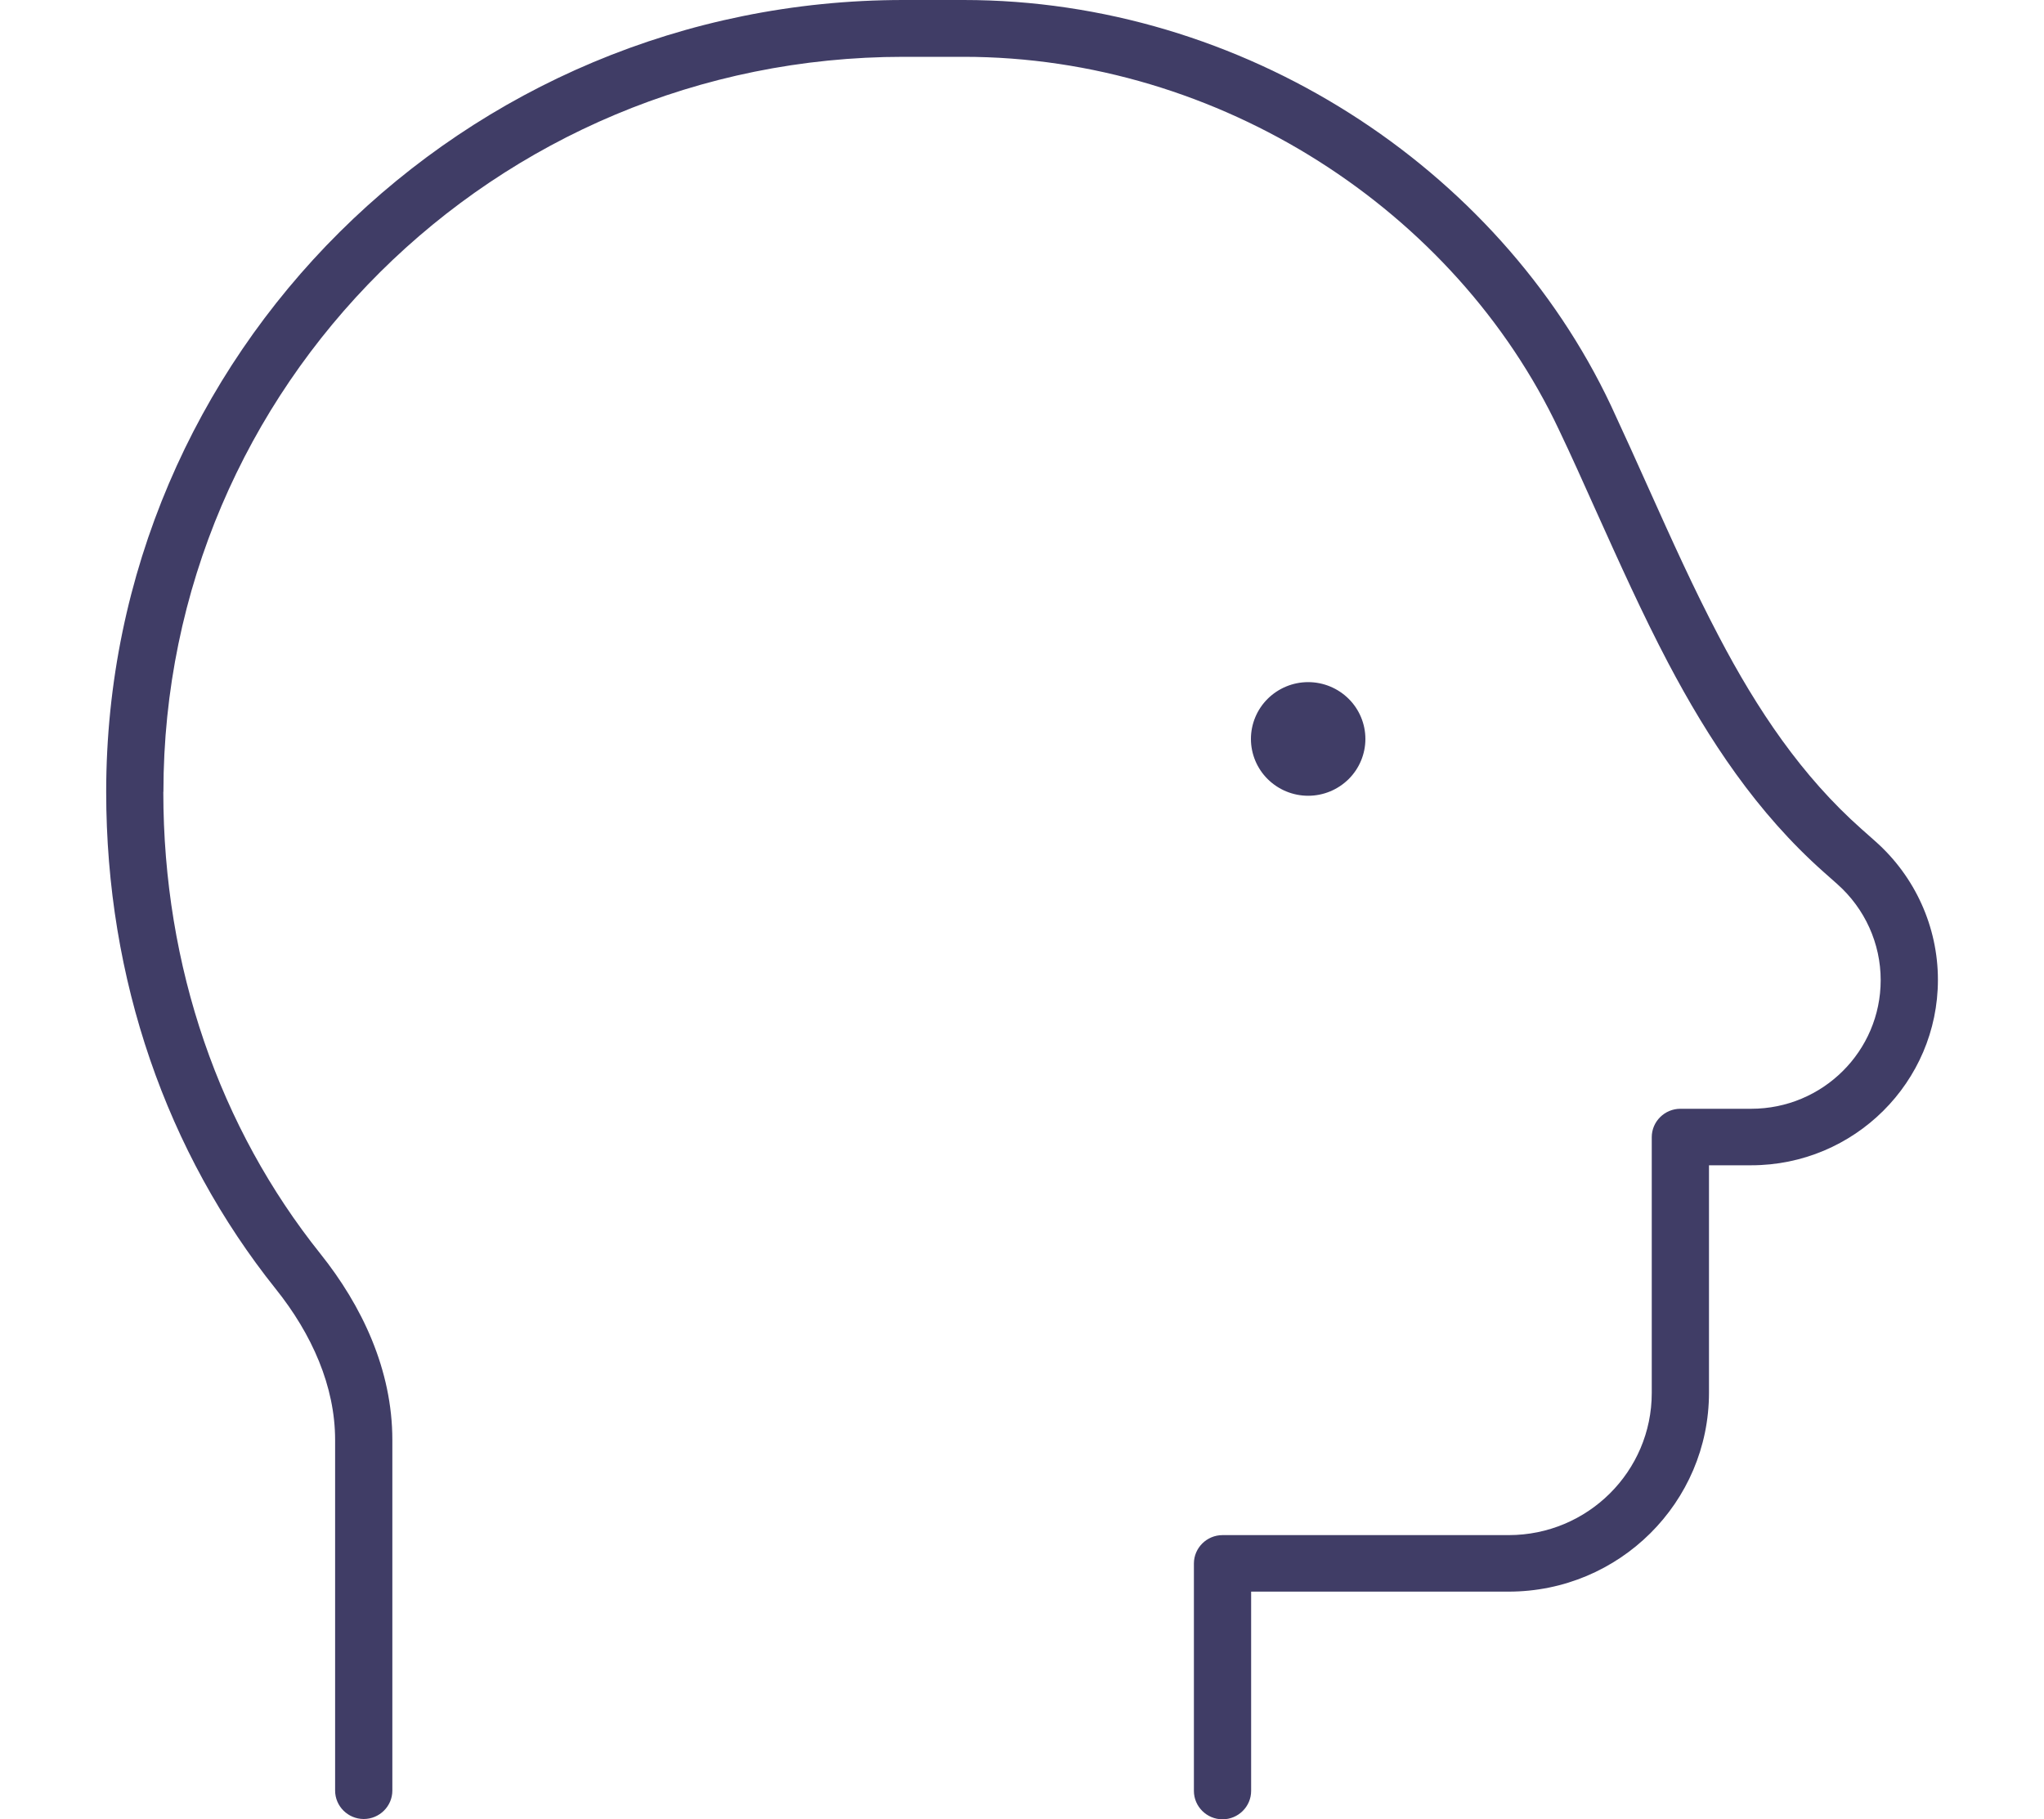 <?xml version="1.0" encoding="UTF-8"?> <svg xmlns="http://www.w3.org/2000/svg" id="Layer_1" viewBox="0 0 200 178"><path d="m15.99,77.49C15.99,37.76,48.4,5.56,88.41,5.56h5.88c25.06,0,48.13,15.05,58.25,36.5,1.23,2.57,2.42,5.25,3.64,7.96,2.24,4.97,4.52,10.05,7.04,14.84,3.96,7.51,8.68,14.67,15.23,20.48l1.33,1.18c2.7,2.4,4.24,5.81,4.24,9.39,0,6.95-5.67,12.59-12.67,12.59h-6.93c-1.54,0-2.8,1.25-2.8,2.78v25.03c0,7.68-6.27,13.91-14,13.91h-28c-1.54,0-2.8,1.25-2.8,2.78v22.25c0,1.53,1.26,2.78,2.8,2.78s2.8-1.25,2.8-2.78v-19.5h25.2c10.82,0,19.6-8.73,19.6-19.47v-22.25h4.13c10.08,0,18.27-8.14,18.27-18.15,0-5.18-2.24-10.12-6.13-13.56l-1.33-1.18c-5.85-5.18-10.22-11.68-14-18.91-2.45-4.66-4.59-9.42-6.76-14.25-1.23-2.75-2.49-5.53-3.78-8.31C146.59,16.31,121.56,0,94.29,0h-5.88C45.32,0,10.39,34.7,10.39,77.49c0,18.36,5.92,35.29,16.59,48.64,3.54,4.42,5.81,9.53,5.81,14.78v34.31c0,1.53,1.26,2.78,2.8,2.78s2.8-1.25,2.8-2.78v-34.31c0-6.88-2.98-13.14-7.04-18.22-9.84-12.31-15.37-28.02-15.37-45.2Zm112.01.38c1.49,0,2.91-.59,3.96-1.63,1.05-1.04,1.64-2.46,1.64-3.93s-.59-2.89-1.64-3.93c-1.05-1.04-2.47-1.63-3.96-1.63s-2.91.59-3.96,1.63c-1.05,1.04-1.64,2.46-1.64,3.93s.59,2.89,1.64,3.93c1.05,1.04,2.47,1.63,3.96,1.63Z" style="fill:#403d66; stroke-width:0px;"></path></svg> 